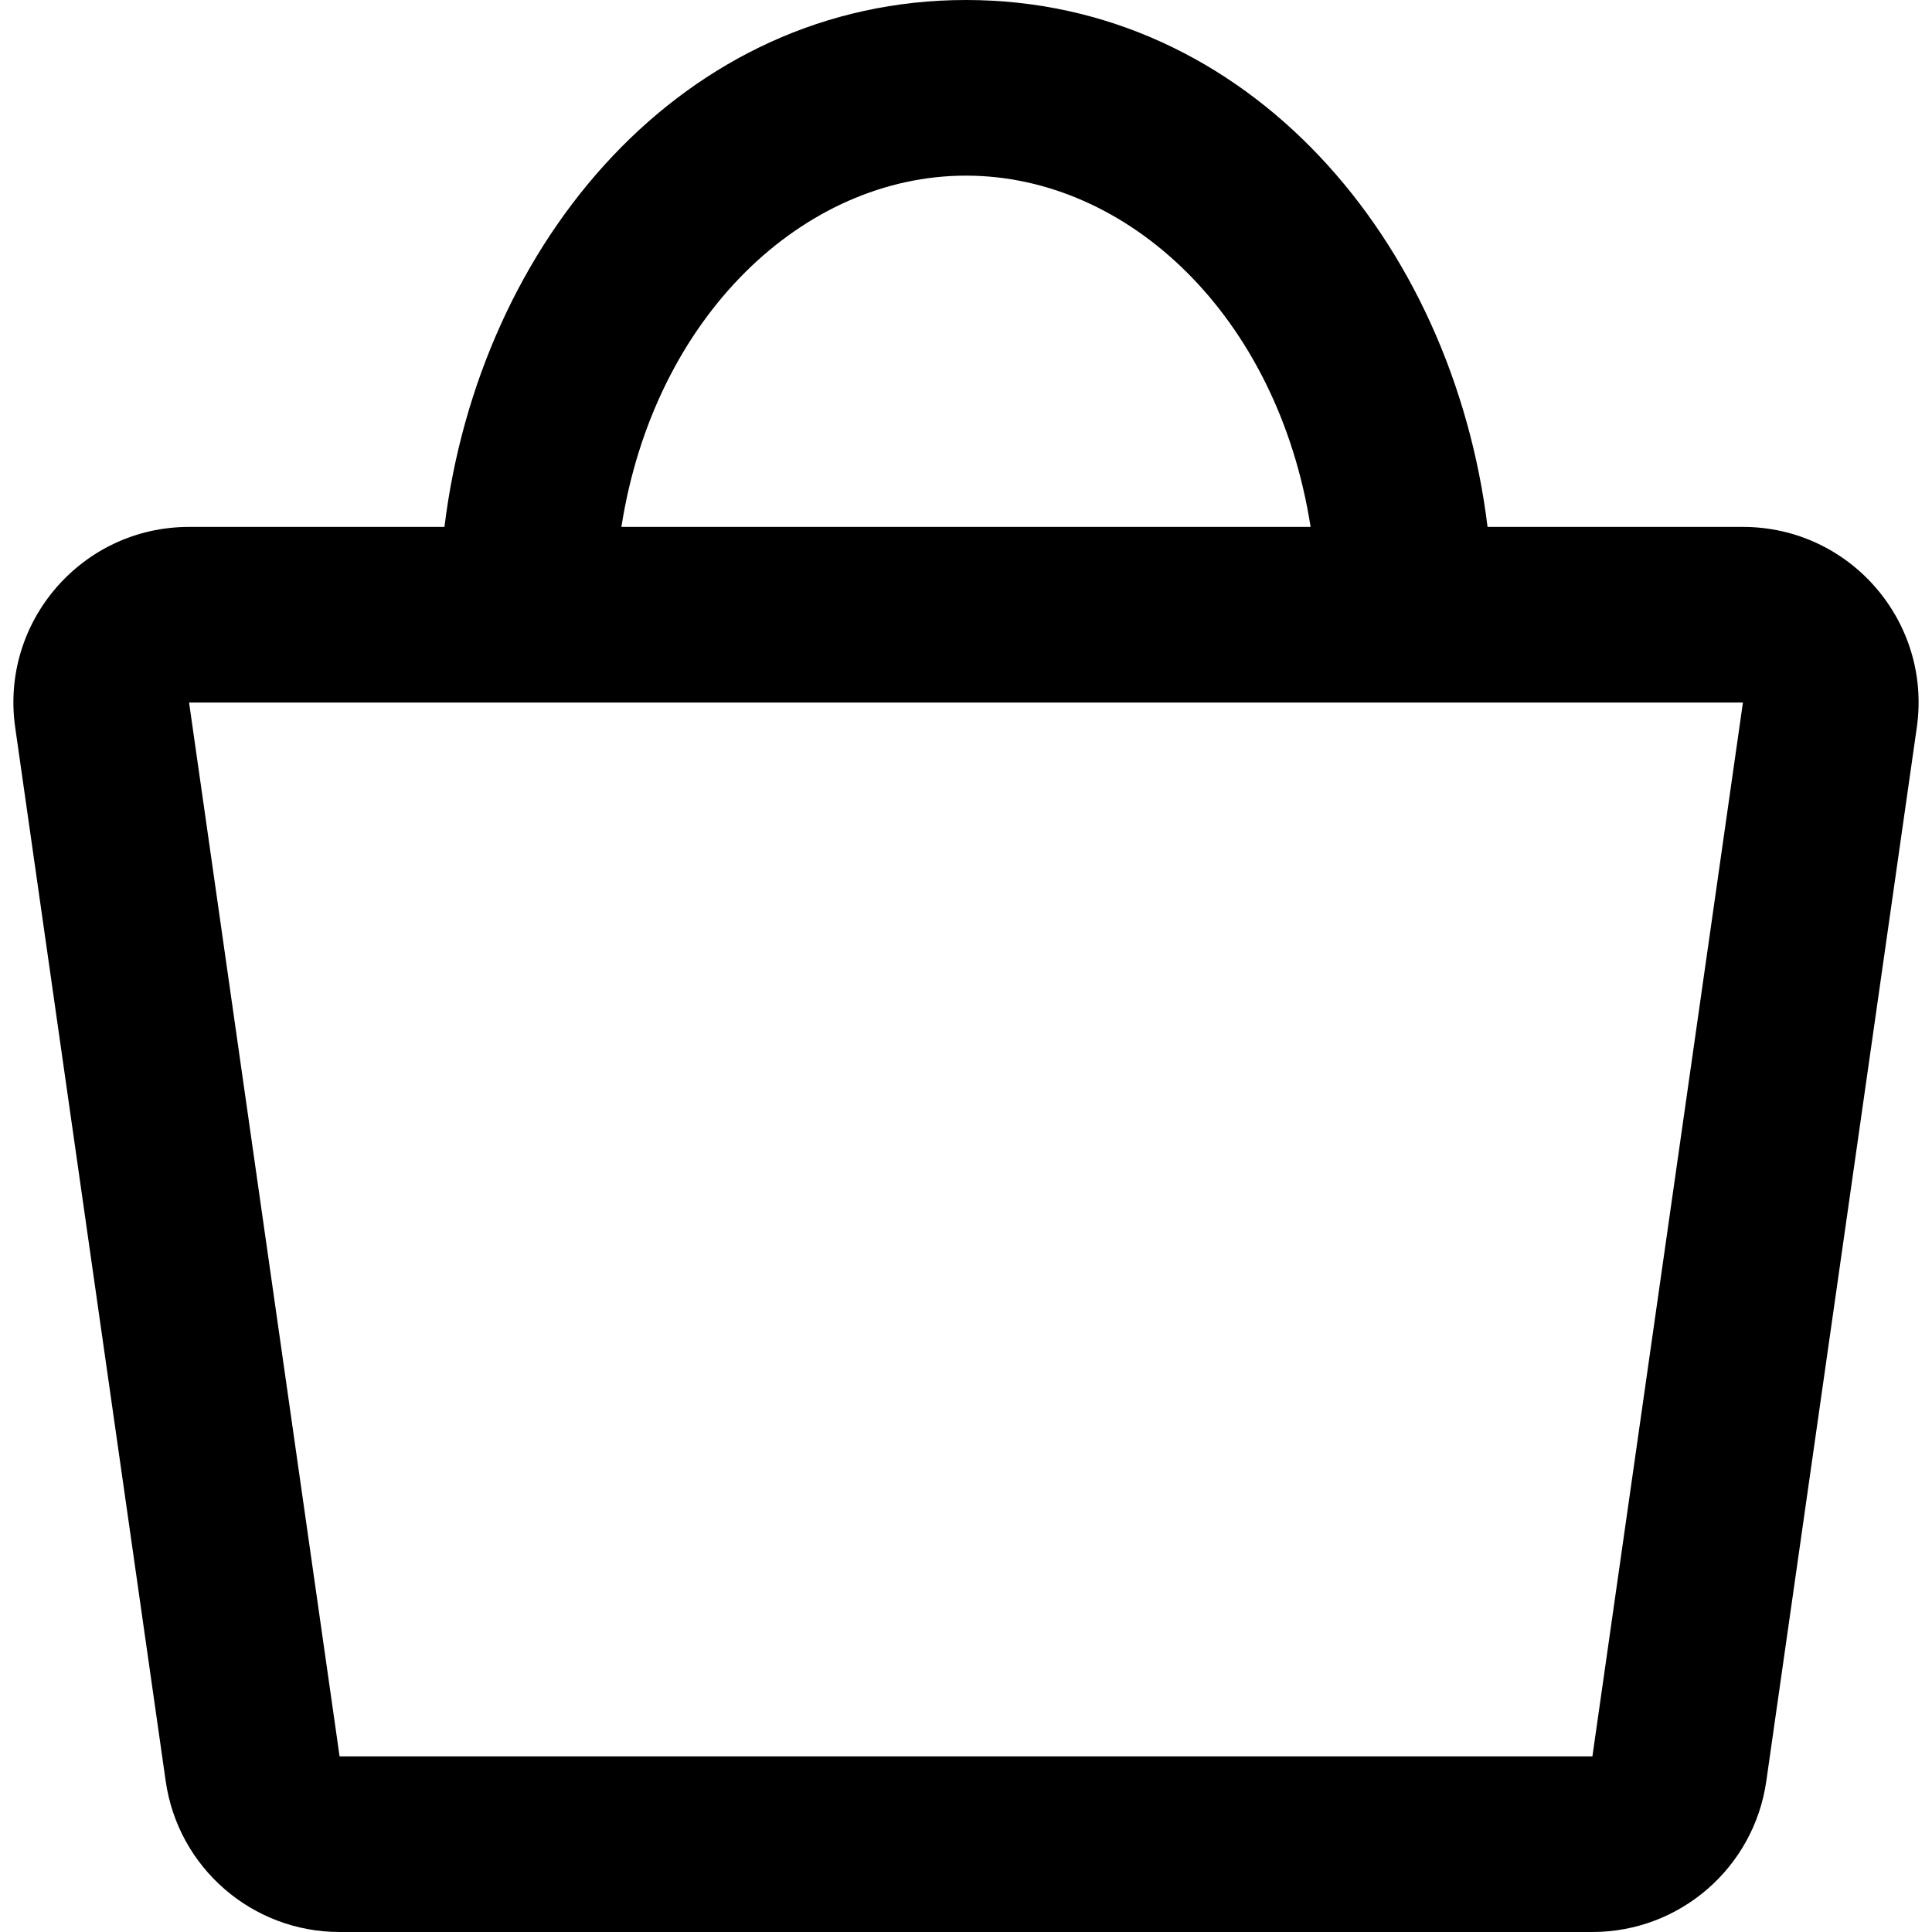 <svg width="22" height="22" viewBox="0 0 22 22" fill="none" xmlns="http://www.w3.org/2000/svg">
<path fill-rule="evenodd" clip-rule="evenodd" d="M7.076 6C7.451 3.599 9.154 2 11 2C12.845 2 14.549 3.599 14.924 6H7.076ZM5.061 6C5.461 2.739 7.79 0 11 0C14.21 0 16.539 2.739 16.939 6H19.847C21.064 6 21.999 7.078 21.827 8.283L20.113 20.283C19.972 21.268 19.128 22 18.133 22H3.867C2.872 22 2.028 21.268 1.887 20.283L0.173 8.283C0.001 7.078 0.936 6 2.153 6H5.061ZM2.153 8H19.847L18.133 20H3.867L2.153 8Z" fill="black"/>
</svg>
